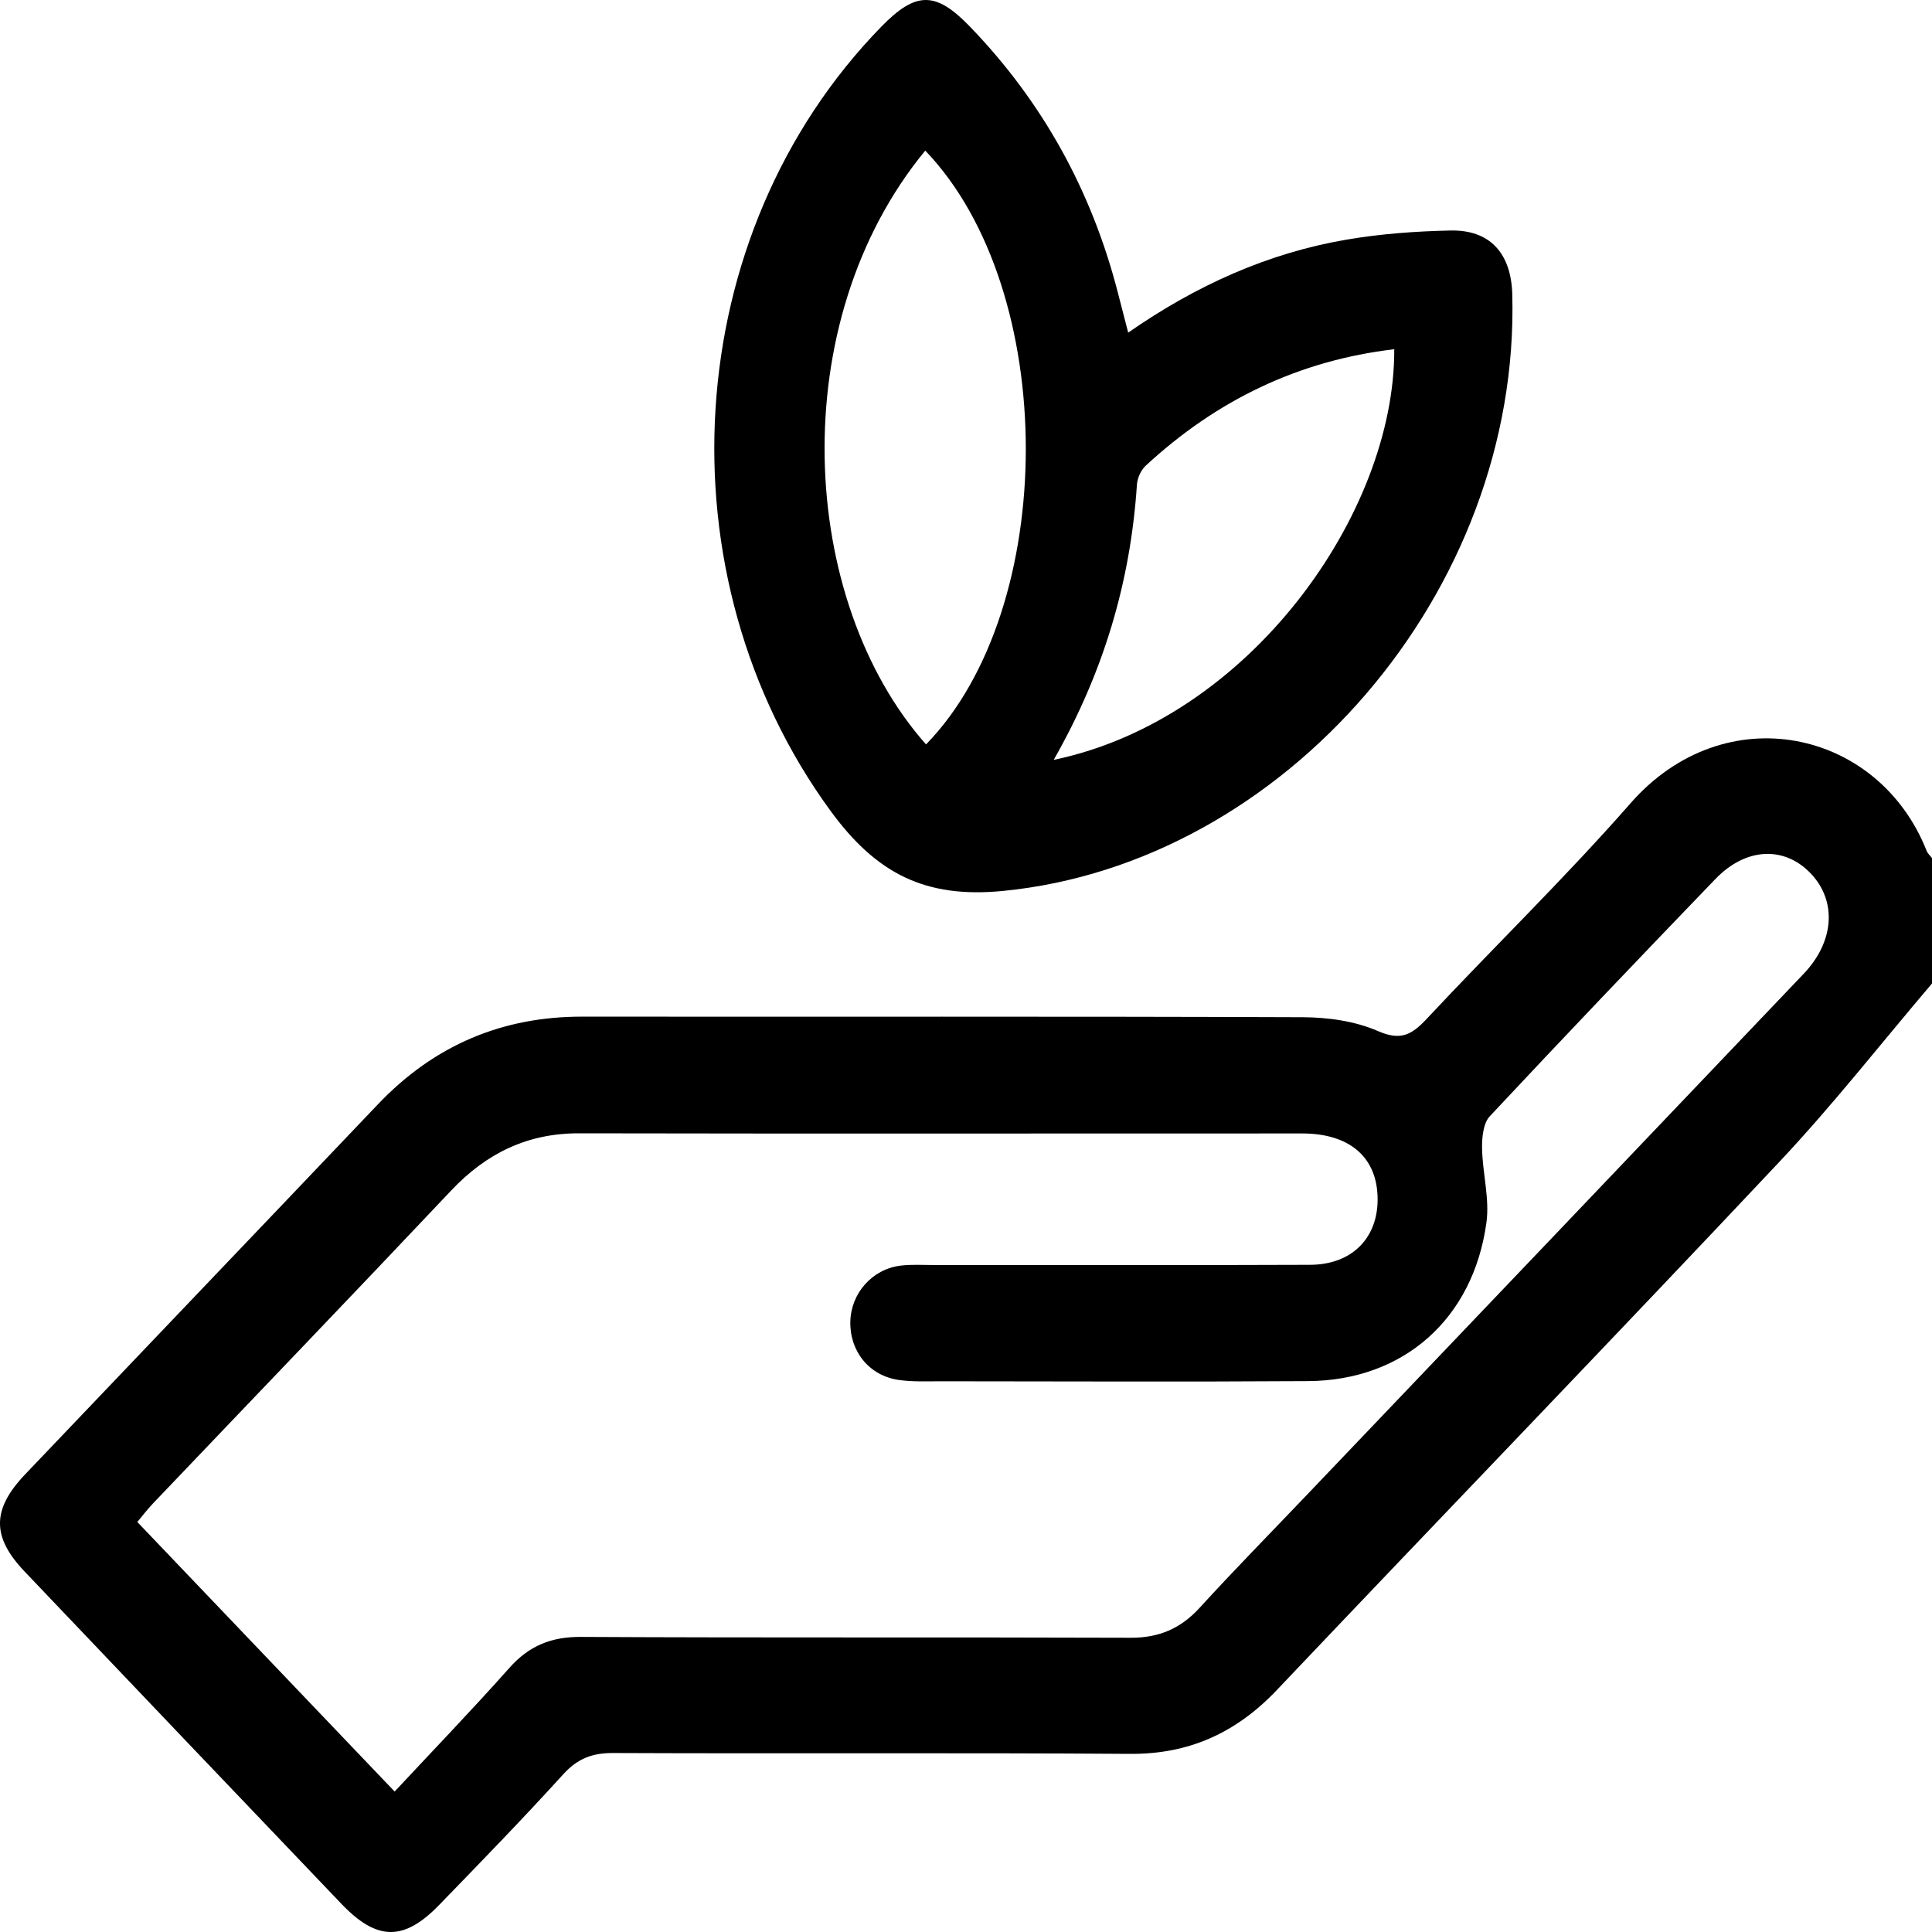 <?xml version="1.0" encoding="UTF-8"?> <svg xmlns="http://www.w3.org/2000/svg" width="80" height="80" viewBox="0 0 80 80" fill="none"><path d="M80 40.724C77.899 43.192 75.892 45.759 73.679 48.111C66.785 55.44 59.8 62.676 52.877 69.975C51.18 71.765 49.219 72.641 46.795 72.624C39.658 72.574 32.521 72.619 25.384 72.589C24.538 72.585 23.921 72.811 23.325 73.467C21.647 75.314 19.91 77.103 18.174 78.891C16.716 80.391 15.601 80.367 14.137 78.834C9.758 74.249 5.383 69.661 1.013 65.067C-0.346 63.638 -0.339 62.5 1.04 61.051C5.907 55.939 10.786 50.839 15.651 45.725C17.989 43.269 20.807 42.093 24.11 42.097C34.052 42.107 43.994 42.082 53.937 42.121C54.988 42.125 56.111 42.28 57.07 42.699C57.99 43.1 58.451 42.857 59.067 42.199C61.866 39.201 64.812 36.347 67.517 33.261C71.426 28.8 77.787 30.191 79.778 35.232C79.823 35.345 79.925 35.432 80 35.531C80 37.262 80 38.993 80 40.724ZM16.341 74.184C17.935 72.474 19.547 70.803 21.091 69.065C21.914 68.138 22.837 67.775 24.045 67.781C31.635 67.821 39.226 67.788 46.817 67.816C47.972 67.82 48.877 67.449 49.675 66.575C51.101 65.013 52.582 63.507 54.041 61.977C60.925 54.759 67.812 47.545 74.689 40.319C75.964 38.98 76.06 37.311 74.987 36.177C73.894 35.021 72.297 35.083 71.032 36.397C67.896 39.654 64.772 42.924 61.683 46.229C61.419 46.512 61.361 47.105 61.369 47.55C61.387 48.577 61.687 49.63 61.55 50.623C61.003 54.618 58.112 57.164 54.165 57.189C49.092 57.222 44.017 57.199 38.943 57.196C38.366 57.196 37.782 57.222 37.214 57.141C35.998 56.967 35.191 55.967 35.21 54.744C35.228 53.558 36.112 52.548 37.299 52.406C37.747 52.352 38.205 52.382 38.659 52.382C43.856 52.381 49.055 52.394 54.252 52.373C56.034 52.365 57.121 51.197 57.04 49.488C56.964 47.871 55.838 46.935 53.922 46.934C43.938 46.931 33.955 46.948 23.972 46.928C21.859 46.924 20.155 47.737 18.681 49.298C14.589 53.632 10.459 57.927 6.348 62.241C6.095 62.506 5.872 62.801 5.686 63.022C9.229 66.733 12.696 70.366 16.341 74.184Z" fill="black"></path><path d="M46.716 13.773C49.529 11.816 52.507 10.477 55.756 9.923C57.175 9.681 58.625 9.575 60.064 9.545C61.698 9.511 62.573 10.488 62.62 12.186C62.958 24.491 53.185 35.761 41.517 36.893C38.31 37.204 36.289 36.174 34.392 33.578C27.271 23.831 28.113 9.704 36.491 1.107C37.921 -0.359 38.735 -0.375 40.158 1.097C43.16 4.205 45.212 7.899 46.303 12.175C46.428 12.664 46.555 13.152 46.716 13.773ZM38.313 6.237C32.441 13.362 33.066 24.863 38.345 30.825C43.85 25.176 43.867 12.018 38.313 6.237ZM43.631 31.465C51.748 29.774 57.765 21.238 57.733 14.461C53.797 14.923 50.385 16.558 47.438 19.287C47.246 19.465 47.096 19.793 47.078 20.062C46.812 24.088 45.7 27.838 43.631 31.465Z" fill="black"></path></svg> 